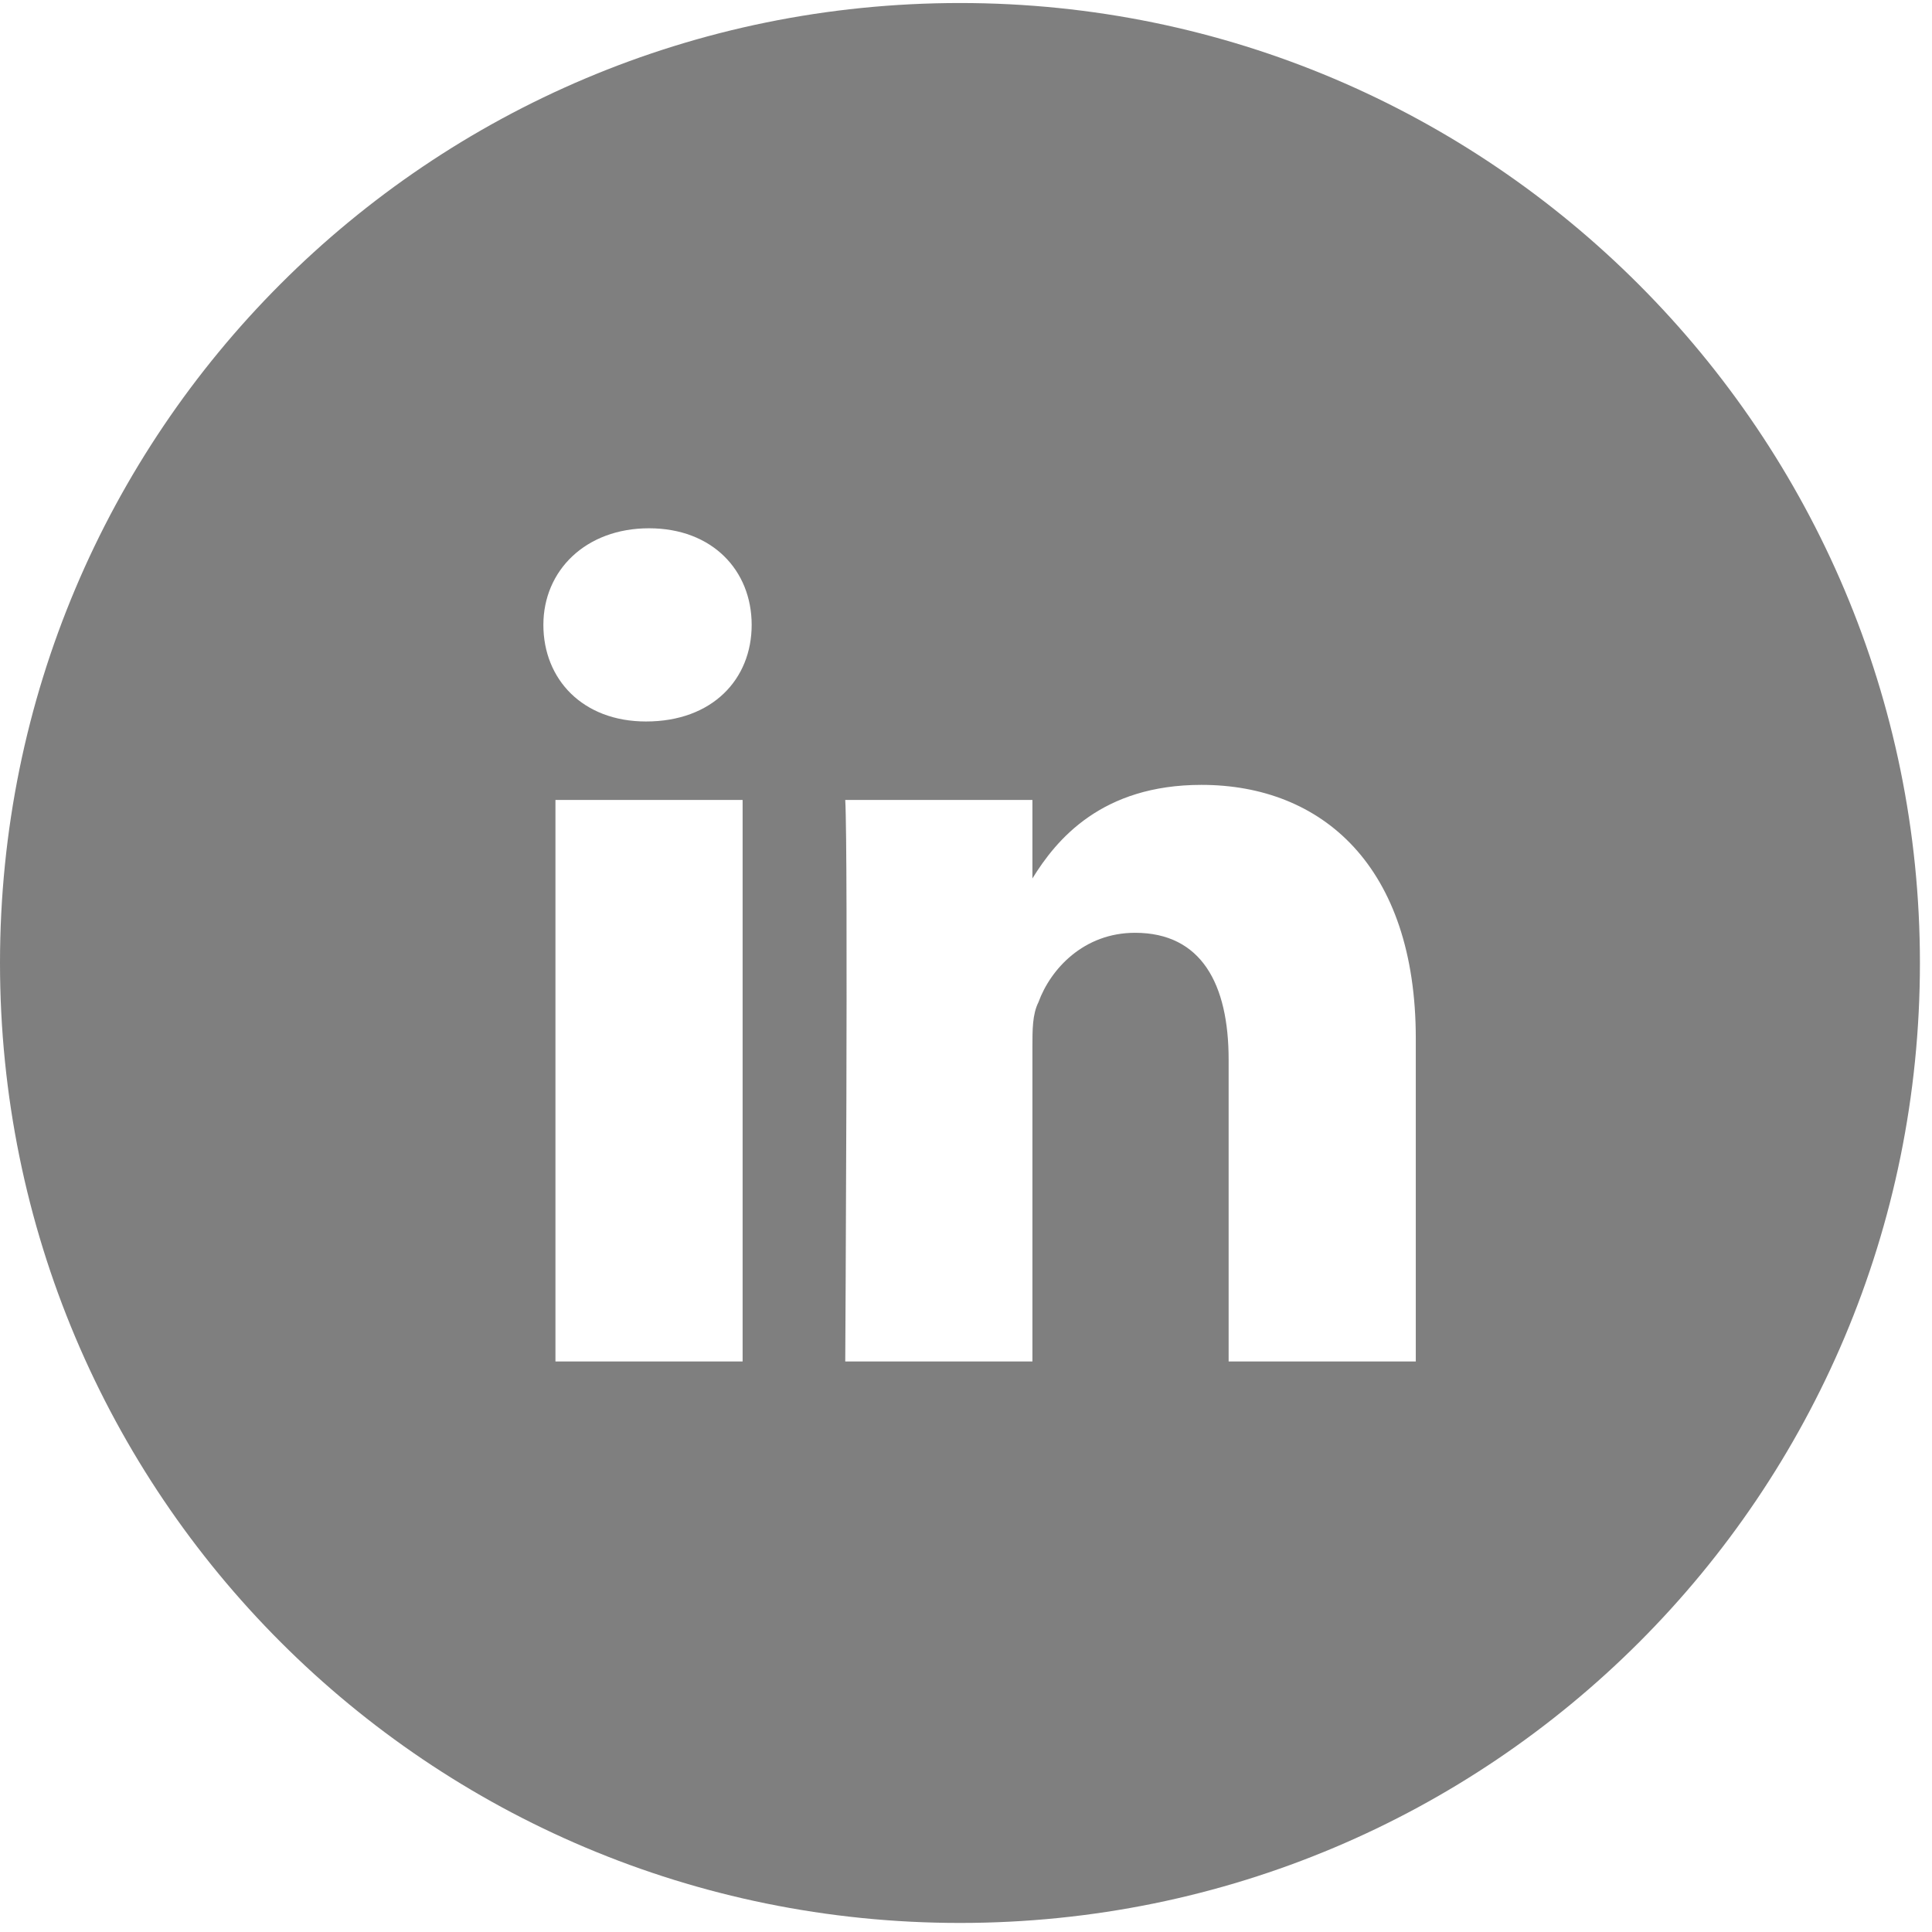 <?xml version="1.0" encoding="UTF-8"?> <!-- Generator: Adobe Illustrator 25.2.0, SVG Export Plug-In . SVG Version: 6.00 Build 0) --> <svg xmlns="http://www.w3.org/2000/svg" xmlns:xlink="http://www.w3.org/1999/xlink" version="1.1" id="Layer_1" x="0px" y="0px" viewBox="0 0 64 64" style="enable-background:new 0 0 64 64;" xml:space="preserve"> <style type="text/css"> .st0{fill:#7F7F7F;} </style> <path class="st0" d="M63.6,31.9c0,17.6-14.2,31.8-31.8,31.8S0,49.5,0,31.9S14.2,0.1,31.8,0.1S63.6,14.4,63.6,31.9z M18.4,45.1h6.2 V26.5h-6.2C18.4,26.5,18.4,45.1,18.4,45.1z M39.8,26c-3.3,0-4.8,1.8-5.6,3.1v-2.6H28c0.1,1.7,0,18.6,0,18.6h6.2V34.7 c0-0.6,0-1.1,0.2-1.5c0.4-1.1,1.5-2.3,3.2-2.3c2.2,0,3.1,1.7,3.1,4.2v10h6.2V34.4C46.9,28.7,43.8,26,39.8,26z M21.5,17.5 c-2.1,0-3.5,1.4-3.5,3.2c0,1.8,1.3,3.2,3.4,3.2l0,0c2.2,0,3.5-1.4,3.5-3.2S23.6,17.5,21.5,17.5z"></path> </svg> 